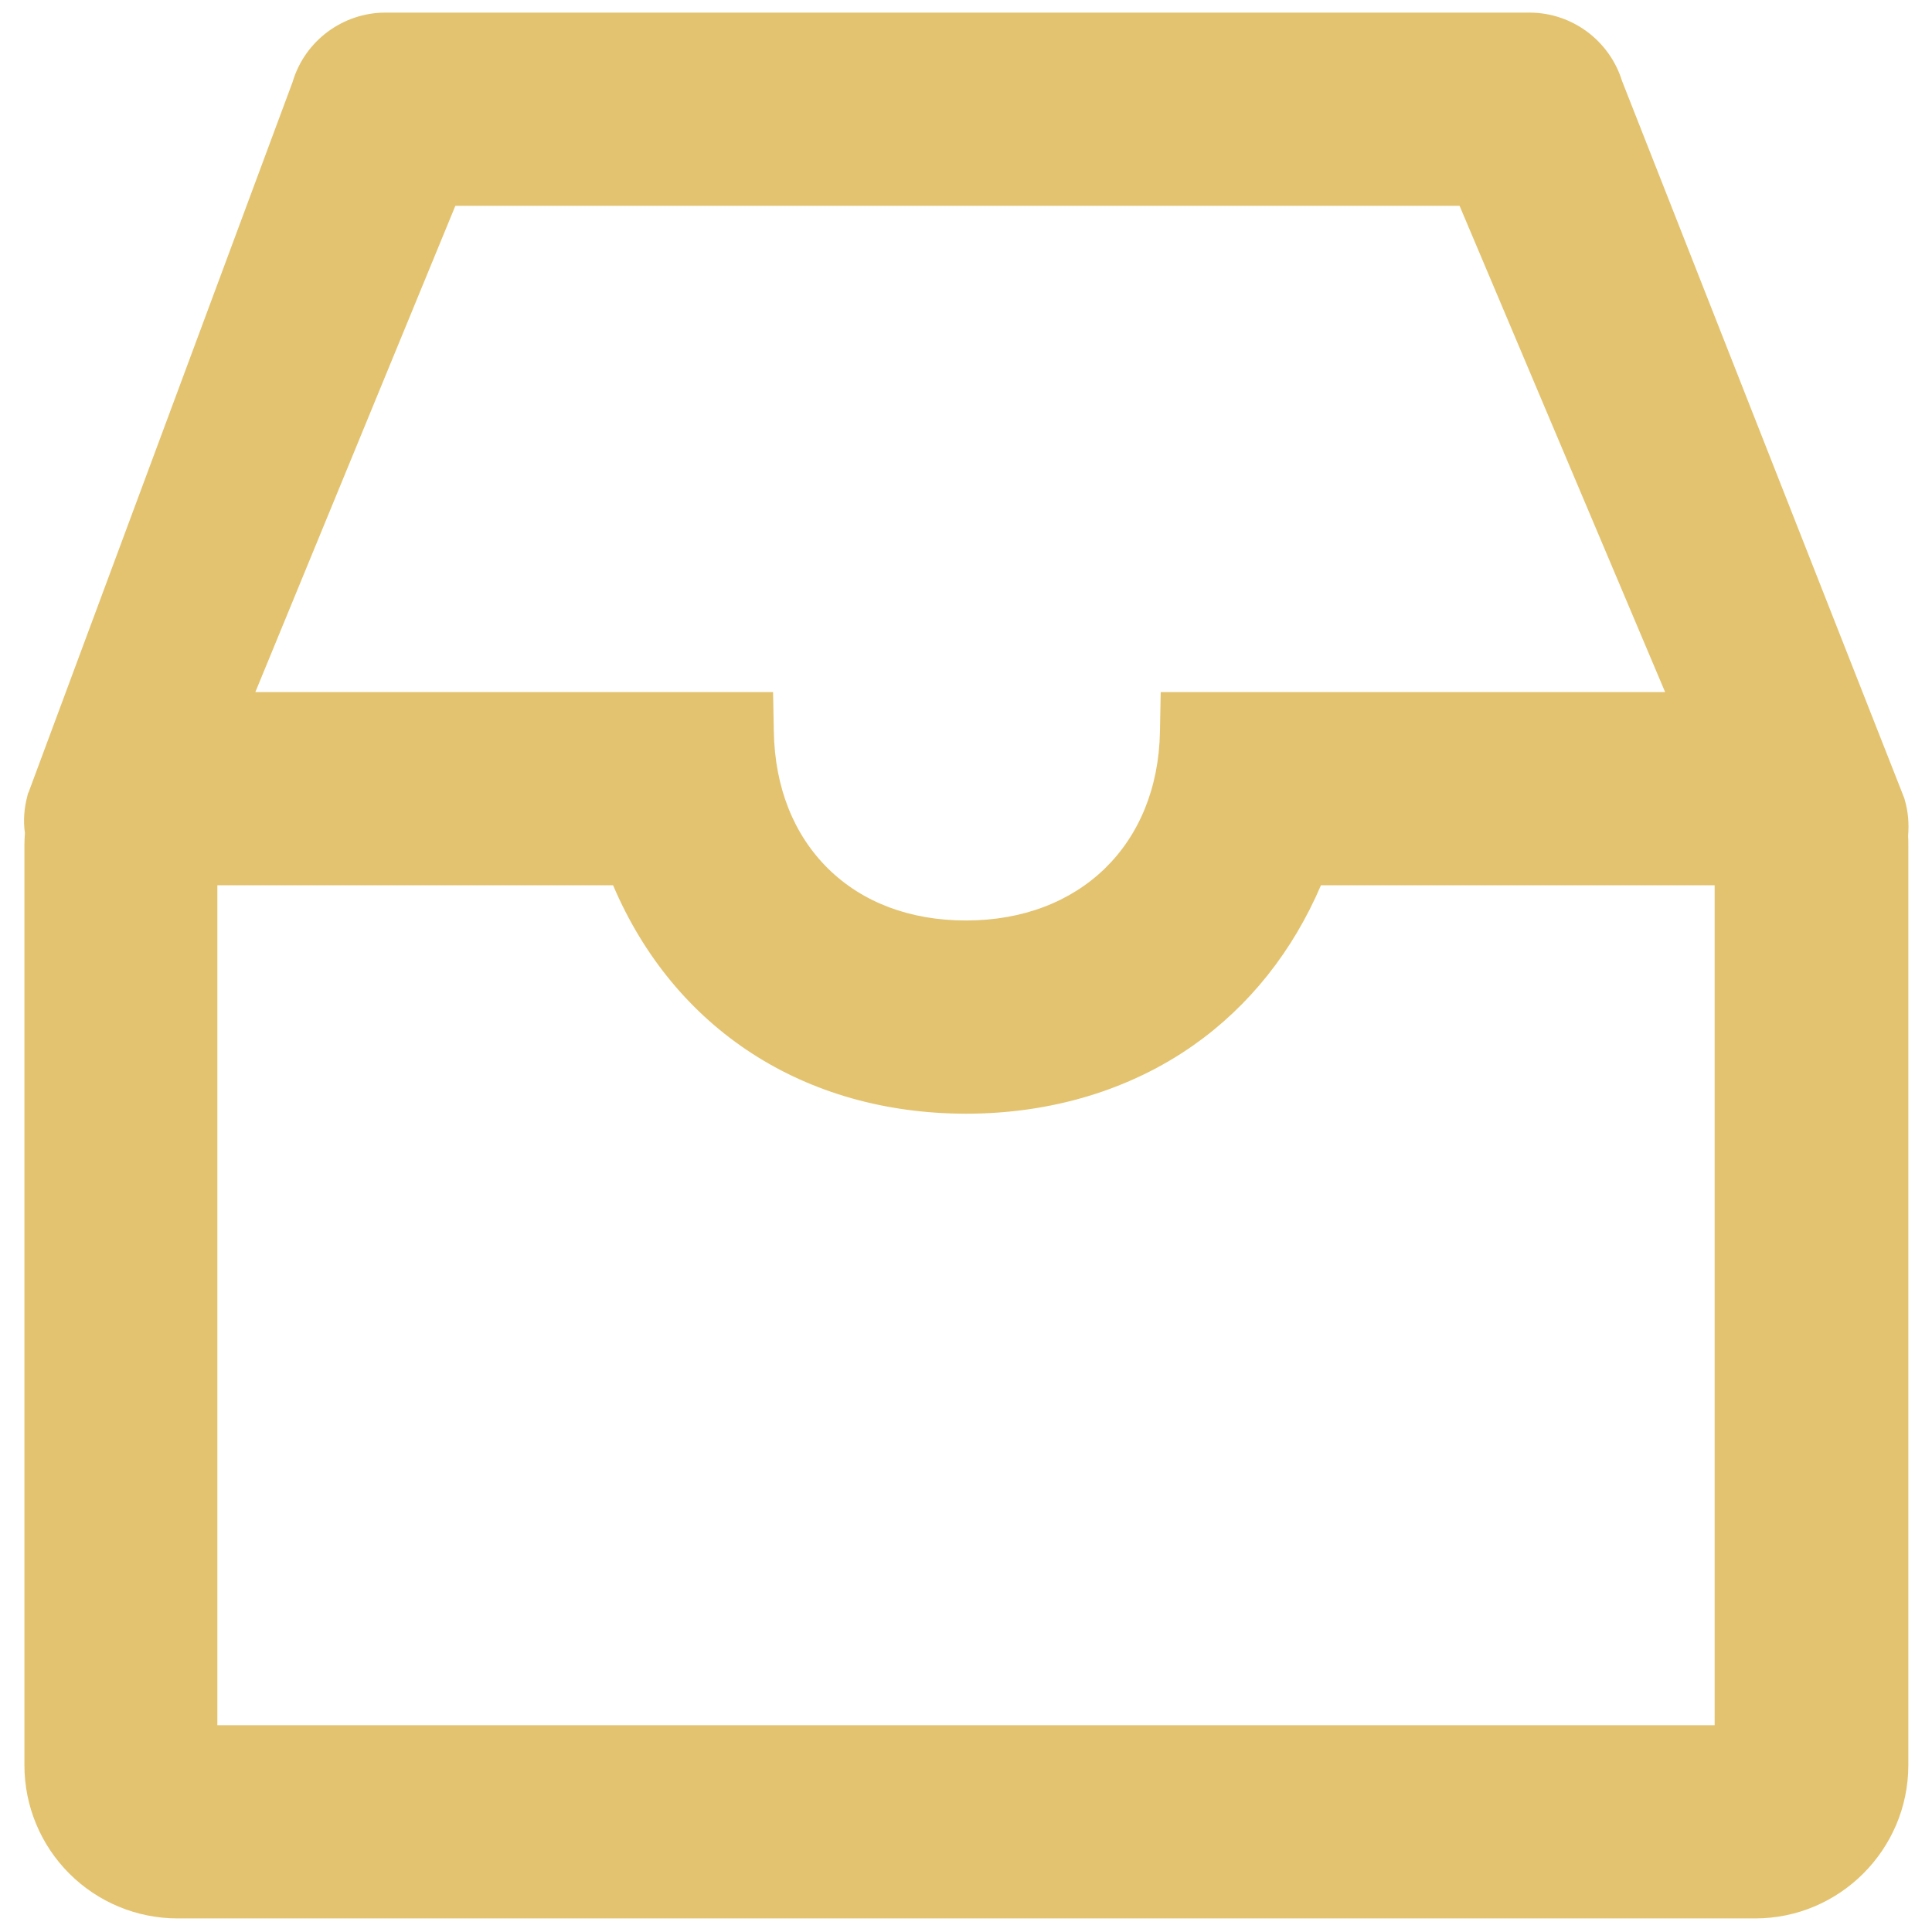 <svg width="36" height="36" viewBox="0 0 36 36" fill="none" xmlns="http://www.w3.org/2000/svg">
<path d="M35.494 14.911L35.484 14.874L30.225 1.51C29.991 0.755 29.292 0.235 28.5 0.235H7.181C6.385 0.235 5.677 0.764 5.452 1.528L0.535 14.757L0.52 14.789L0.511 14.827C0.45 15.056 0.431 15.291 0.464 15.521C0.46 15.596 0.455 15.671 0.455 15.746V32.897C0.456 33.653 0.757 34.377 1.291 34.911C1.825 35.445 2.549 35.746 3.305 35.747H32.705C34.275 35.747 35.555 34.468 35.559 32.897V15.746C35.559 15.685 35.559 15.624 35.555 15.572C35.574 15.342 35.555 15.122 35.494 14.911ZM21.628 12.896L21.614 13.632C21.577 15.736 20.124 17.152 18 17.152C16.964 17.152 16.074 16.819 15.431 16.186C14.789 15.553 14.438 14.672 14.419 13.632L14.405 12.896H4.758L8.485 3.835H27.197L31.027 12.896H21.628ZM4.05 16.496H11.424C12.563 19.172 14.986 20.752 18.005 20.752C19.584 20.752 21.052 20.311 22.238 19.477C23.278 18.746 24.089 17.724 24.614 16.496H31.95V32.147H4.05V16.496Z" fill="#E3C36F"/>
</svg>
